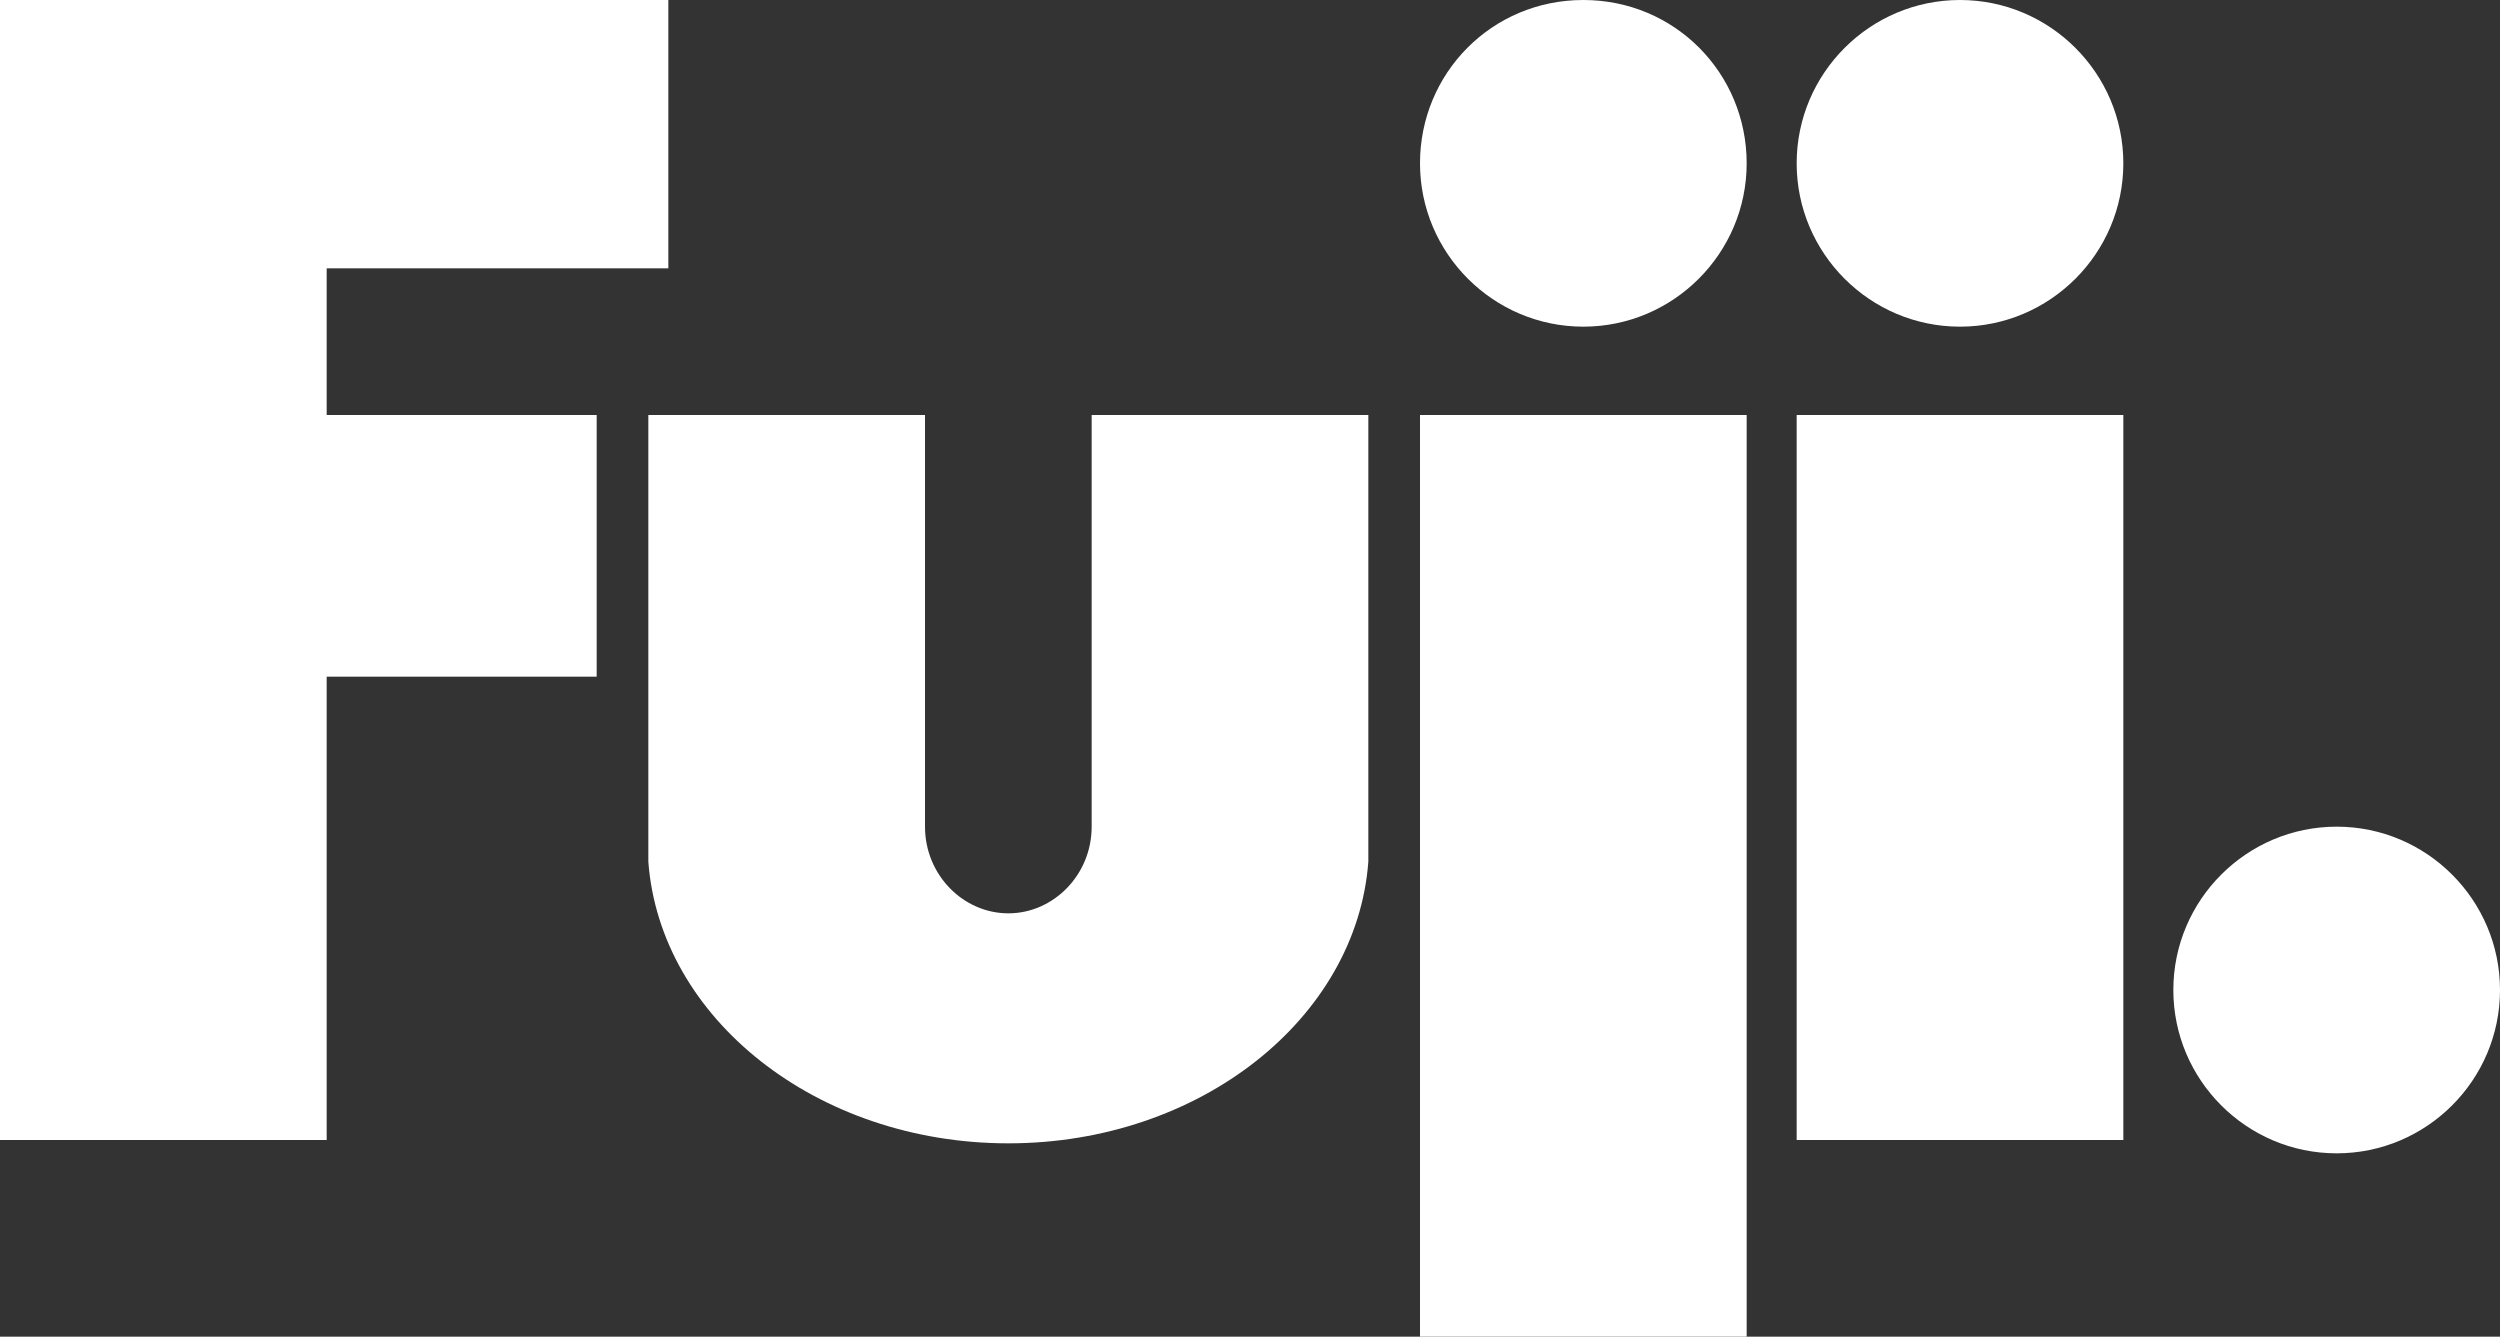 <?xml version="1.0" encoding="UTF-8"?><svg id="_レイヤー_1" xmlns="http://www.w3.org/2000/svg" viewBox="0 0 150 80.2"><rect x="0" y="0" width="150" height="80.2" fill="#333333" stroke="none"/><defs><style>.cls-1{fill:#fff;}</style></defs><path class="cls-1" d="M104.8,9.8c0,5.4-4.4,9.8-9.8,9.8s-9.8-4.4-9.8-9.8S89.5,0,95,0s9.8,4.4,9.8,9.8Z"/><path class="cls-1" d="M127.4,9.8c0,5.4-4.4,9.8-9.8,9.8s-9.8-4.4-9.8-9.8S112.2,0,117.6,0s9.8,4.4,9.8,9.8Z"/><path class="cls-1" d="M150,59.4c0,5.4-4.4,9.8-9.8,9.8s-9.8-4.4-9.8-9.8,4.4-9.8,9.8-9.8,9.8,4.4,9.8,9.8Z"/><rect class="cls-1" x="107.8" y="24.9" width="19.6" height="43.5"/><rect class="cls-1" x="85.2" y="24.9" width="19.6" height="55.3"/><path class="cls-1" d="M65.5,24.9v24.7c0,2.9-2.3,5.2-5,5.2s-5-2.3-5-5.2v-24.7h-16.6v26.8h0c.7,9.4,10.1,16.9,21.6,16.9s20.9-7.5,21.6-16.9h0v-26.8h-16.6Z"/><polygon class="cls-1" points="40.1 16.1 40.1 0 19.6 0 0 0 0 16.1 0 24.9 0 40.6 0 68.4 19.6 68.4 19.6 40.6 35.8 40.6 35.8 24.9 19.6 24.9 19.6 16.1 40.1 16.1"/></svg>